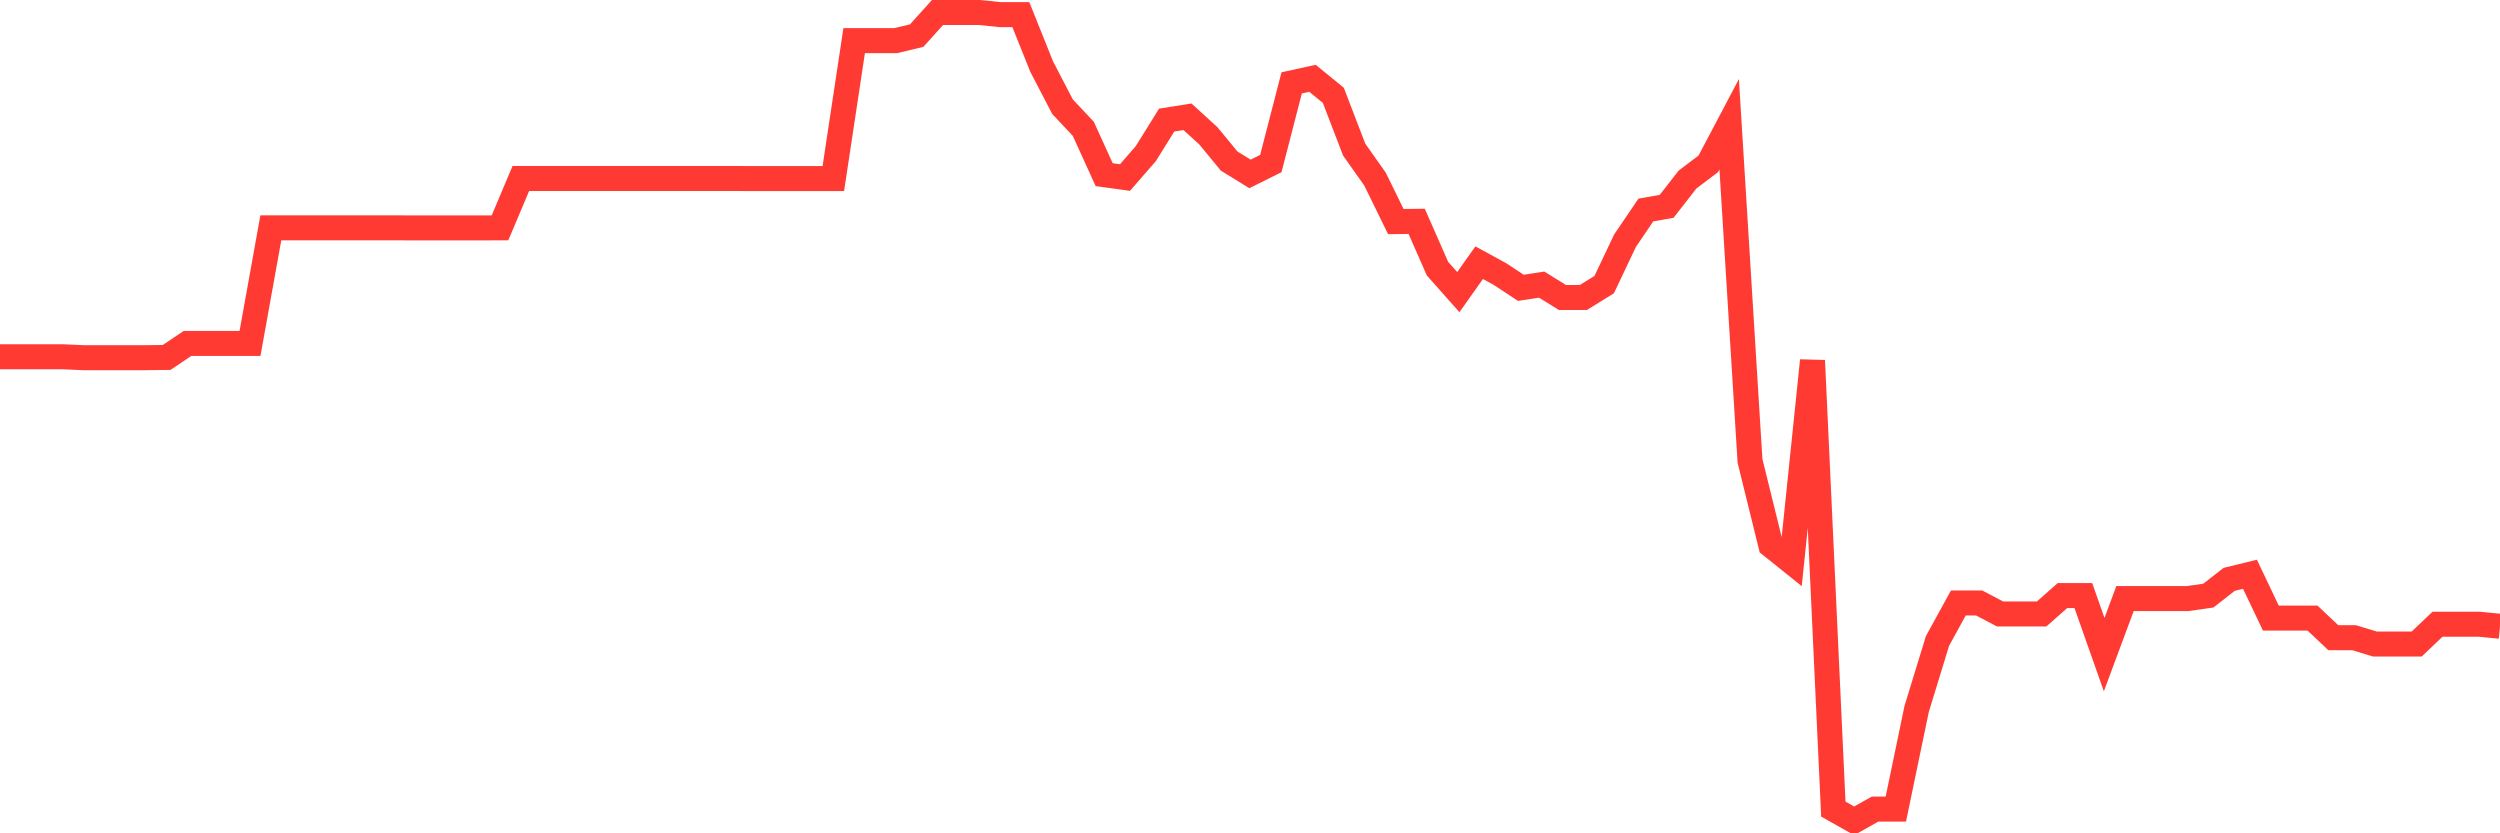 <svg
  xmlns="http://www.w3.org/2000/svg"
  xmlns:xlink="http://www.w3.org/1999/xlink"
  width="120"
  height="40"
  viewBox="0 0 120 40"
  preserveAspectRatio="none"
>
  <polyline
    points="0,17.124 1,17.124 2,17.124 3,17.124 4,17.169 5,17.169 6,17.169 7,17.169 8,17.157 9,16.485 10,16.485 11,16.485 12,16.485 13,10.936 14,10.936 15,10.936 16,10.936 17,10.936 18,10.936 19,10.936 20,10.94 21,10.94 22,10.94 23,10.94 24,10.936 25,8.567 26,8.567 27,8.567 28,8.567 29,8.567 30,8.567 31,8.567 32,8.567 33,8.567 34,8.567 35,8.567 36,8.571 37,8.571 38,8.571 39,8.571 40,8.571 41,1.949 42,1.949 43,1.949 44,1.71 45,0.6 46,0.6 47,0.6 48,0.701 49,0.701 50,3.196 51,5.12 52,6.185 53,8.384 54,8.522 55,7.372 56,5.764 57,5.606 58,6.517 59,7.732 60,8.348 61,7.85 62,3.978 63,3.759 64,4.577 65,7.181 66,8.595 67,10.636 68,10.624 69,12.896 70,14.022 71,12.609 72,13.155 73,13.815 74,13.662 75,14.281 76,14.281 77,13.662 78,11.556 79,10.081 80,9.903 81,8.619 82,7.862 83,5.966 84,22.122 85,26.176 86,26.978 87,17.307 88,38.837 89,39.4 90,38.837 91,38.837 92,34.026 93,30.765 94,28.943 95,28.943 96,29.469 97,29.469 98,29.469 99,28.586 100,28.586 101,31.421 102,28.732 103,28.732 104,28.732 105,28.732 106,28.59 107,27.809 108,27.566 109,29.668 110,29.668 111,29.668 112,30.611 113,30.611 114,30.915 115,30.915 116,30.915 117,29.963 118,29.963 119,29.963 120,30.06"
    fill="none"
    stroke="#ff3a33"
    stroke-width="1.2"
  >
  </polyline>
</svg>